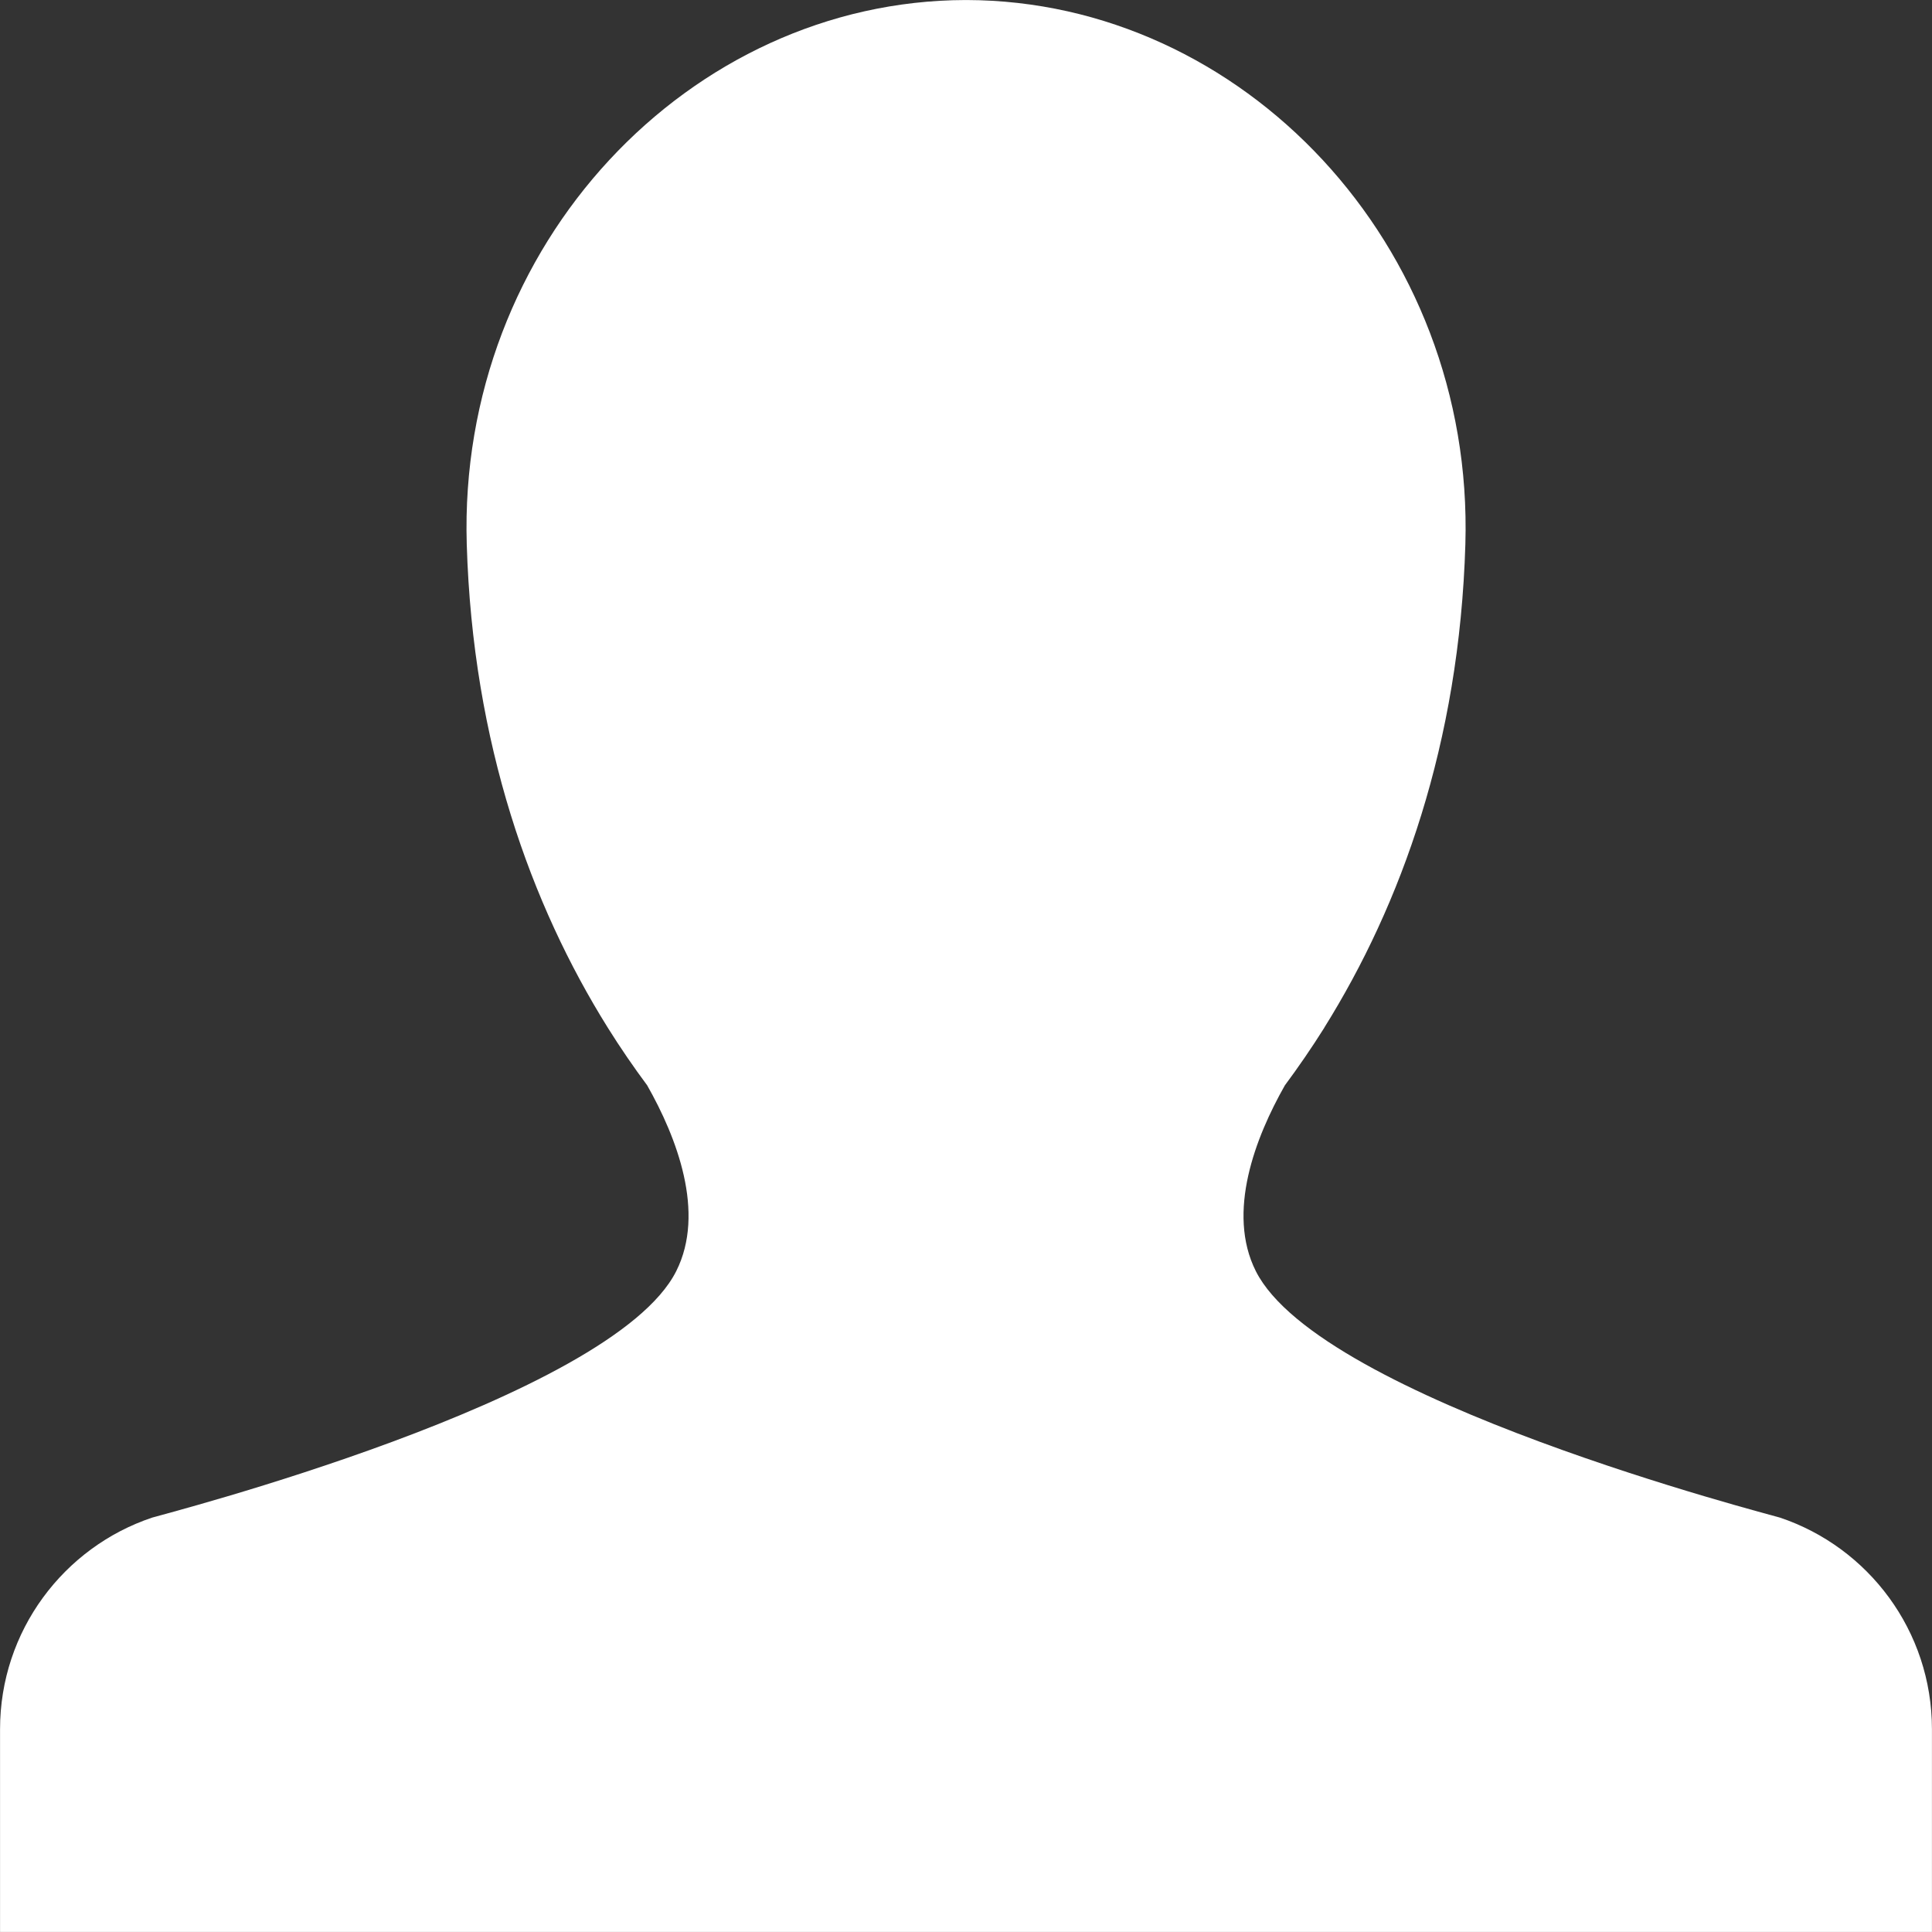 <?xml version="1.0" encoding="UTF-8" standalone="no"?><svg xmlns="http://www.w3.org/2000/svg" xmlns:xlink="http://www.w3.org/1999/xlink" fill="#ffffff" height="512" preserveAspectRatio="xMidYMid meet" version="1" viewBox="0.0 0.0 512.0 512.0" width="512" zoomAndPan="magnify"><rect x="0.0" y="0.0" width="512.0" height="512.0" fill="#333333" stroke="none"/><g id="change1_1"><path d="M511.987,511.99v-53.719c0-26.094-16.874-48.248-40.295-56.092l0,0 c-1.844-0.625-121.729-31.248-138.884-65.311c-7.827-15.563-0.109-35.498,7.703-49.248c3.576-4.813,7.075-9.906,10.437-15.25 c0-0.031,0-0.031,0-0.031l0,0c20.313-32.499,35.813-75.247,37.389-128.088C390.712,64.756,329.199,0.195,256.173,0.008l0,0 c-0.063,0-0.109,0-0.172,0c-0.048,0-0.109,0-0.173,0l0,0c-73.012,0.187-134.524,64.748-132.134,144.245 c1.578,52.842,17.063,95.59,37.373,128.088l0,0c0,0,0.017,0,0.017,0.031c3.344,5.344,6.844,10.438,10.421,15.25 c7.813,13.75,15.53,33.686,7.703,49.248c-17.141,34.061-137.041,64.686-138.885,65.311l0,0 c-23.42,7.846-40.311,29.998-40.311,56.094v53.717L511.987,511.99L511.987,511.99z" fill="inherit"/></g></svg>